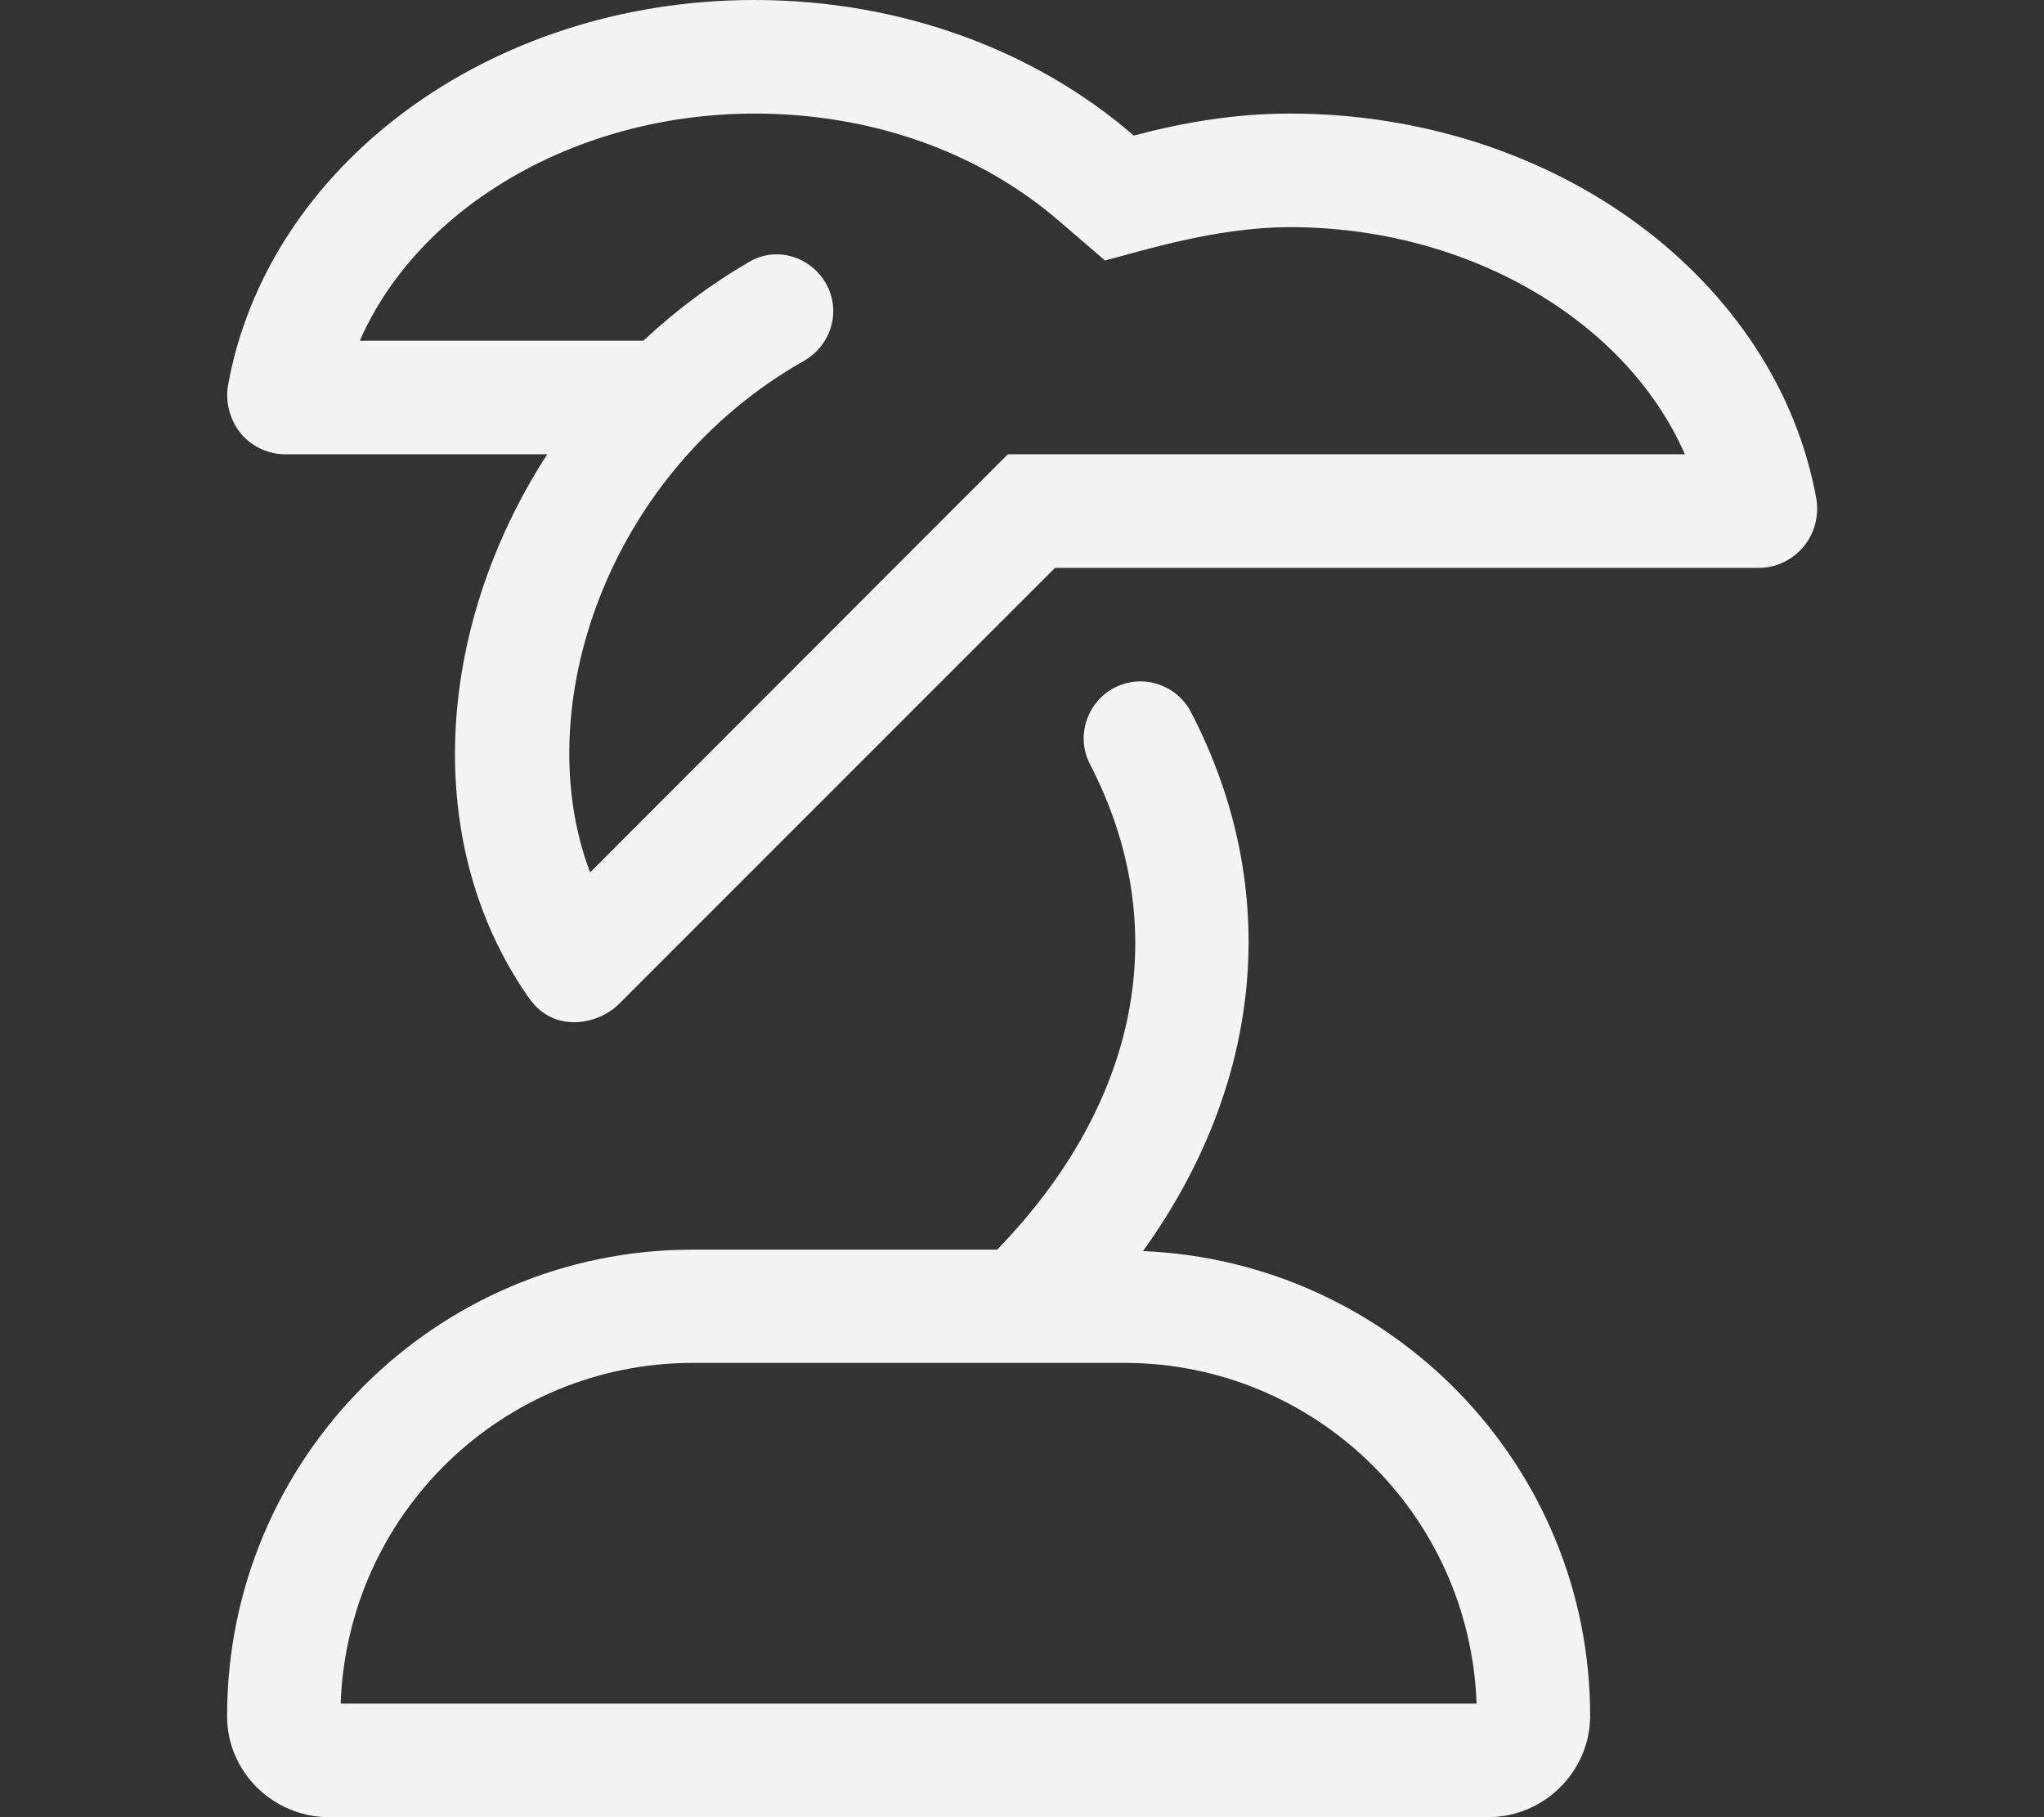 <?xml version="1.0" encoding="utf-8"?>
<!-- Generator: Adobe Illustrator 27.2.0, SVG Export Plug-In . SVG Version: 6.00 Build 0)  -->
<svg version="1.1" id="Lager_1" xmlns="http://www.w3.org/2000/svg" xmlns:xlink="http://www.w3.org/1999/xlink" x="0px" y="0px"
	 viewBox="0 0 576 512" style="enable-background:new 0 0 576 512;" xml:space="preserve">
<rect x="0" y="0" width="576" height="512" fill="#333333" stroke="none"/>
<style type="text/css">
	.st0{fill:#F4F4F4;}
</style>
<path class="st0" d="M322.1,352.5c33.8-47,39.5-101.8,13.5-151.9c-4.1-7.8-13.8-10.9-21.6-6.8c-7.8,4.1-10.9,13.8-6.8,21.6
	c23.7,45.9,13.9,95.3-26.2,136.7h-85.7C122.8,352,63.9,411,64,483.6c0,15.7,13,28.4,28.8,28.4h326.5c15.7,0,28.7-12.7,28.8-28.4
	C448.2,412.9,392,355.4,322.1,352.5z M96,480c1.9-53.5,45.6-96,99.3-96h121.5c53.6,0,97.4,42.5,99.3,96H96z M363.4,32
	c-15.4,0-30,2.5-43.9,6.2C292.3,14.6,254.5,0,212.6,0C137.3,0,75.1,47.2,64.2,108.9c-0.7,4.7,0.7,9.7,3.8,13.4
	c3.2,3.7,7.9,5.8,12.7,5.7h73.5c-32.2,49.9-35.1,110.5-5.2,153.1c7.1,10.3,19.6,7.5,25.3,1.9l123-123h198c4.9,0.1,9.5-2,12.8-5.8
	c3.1-3.6,4.5-8.6,3.8-13.4C500.9,79.2,438.7,32,363.4,32z M284,128L166.3,245.8c-17.5-45.8,4.5-112.7,60.4-144.2
	c7-4.1,10-12.6,6.9-20c-3.7-8.8-14.3-12.7-22.5-7.8C200.4,80,190.4,87.5,181.3,96h-79.9c16.4-37.5,60.8-64,111.3-64
	c32.8,0,63.3,10.8,85.9,30.4l12.8,11c10.7-2.8,31.5-9.4,52.1-9.4c50.5,0,94.9,26.5,111.3,64H284z"/>
</svg>
